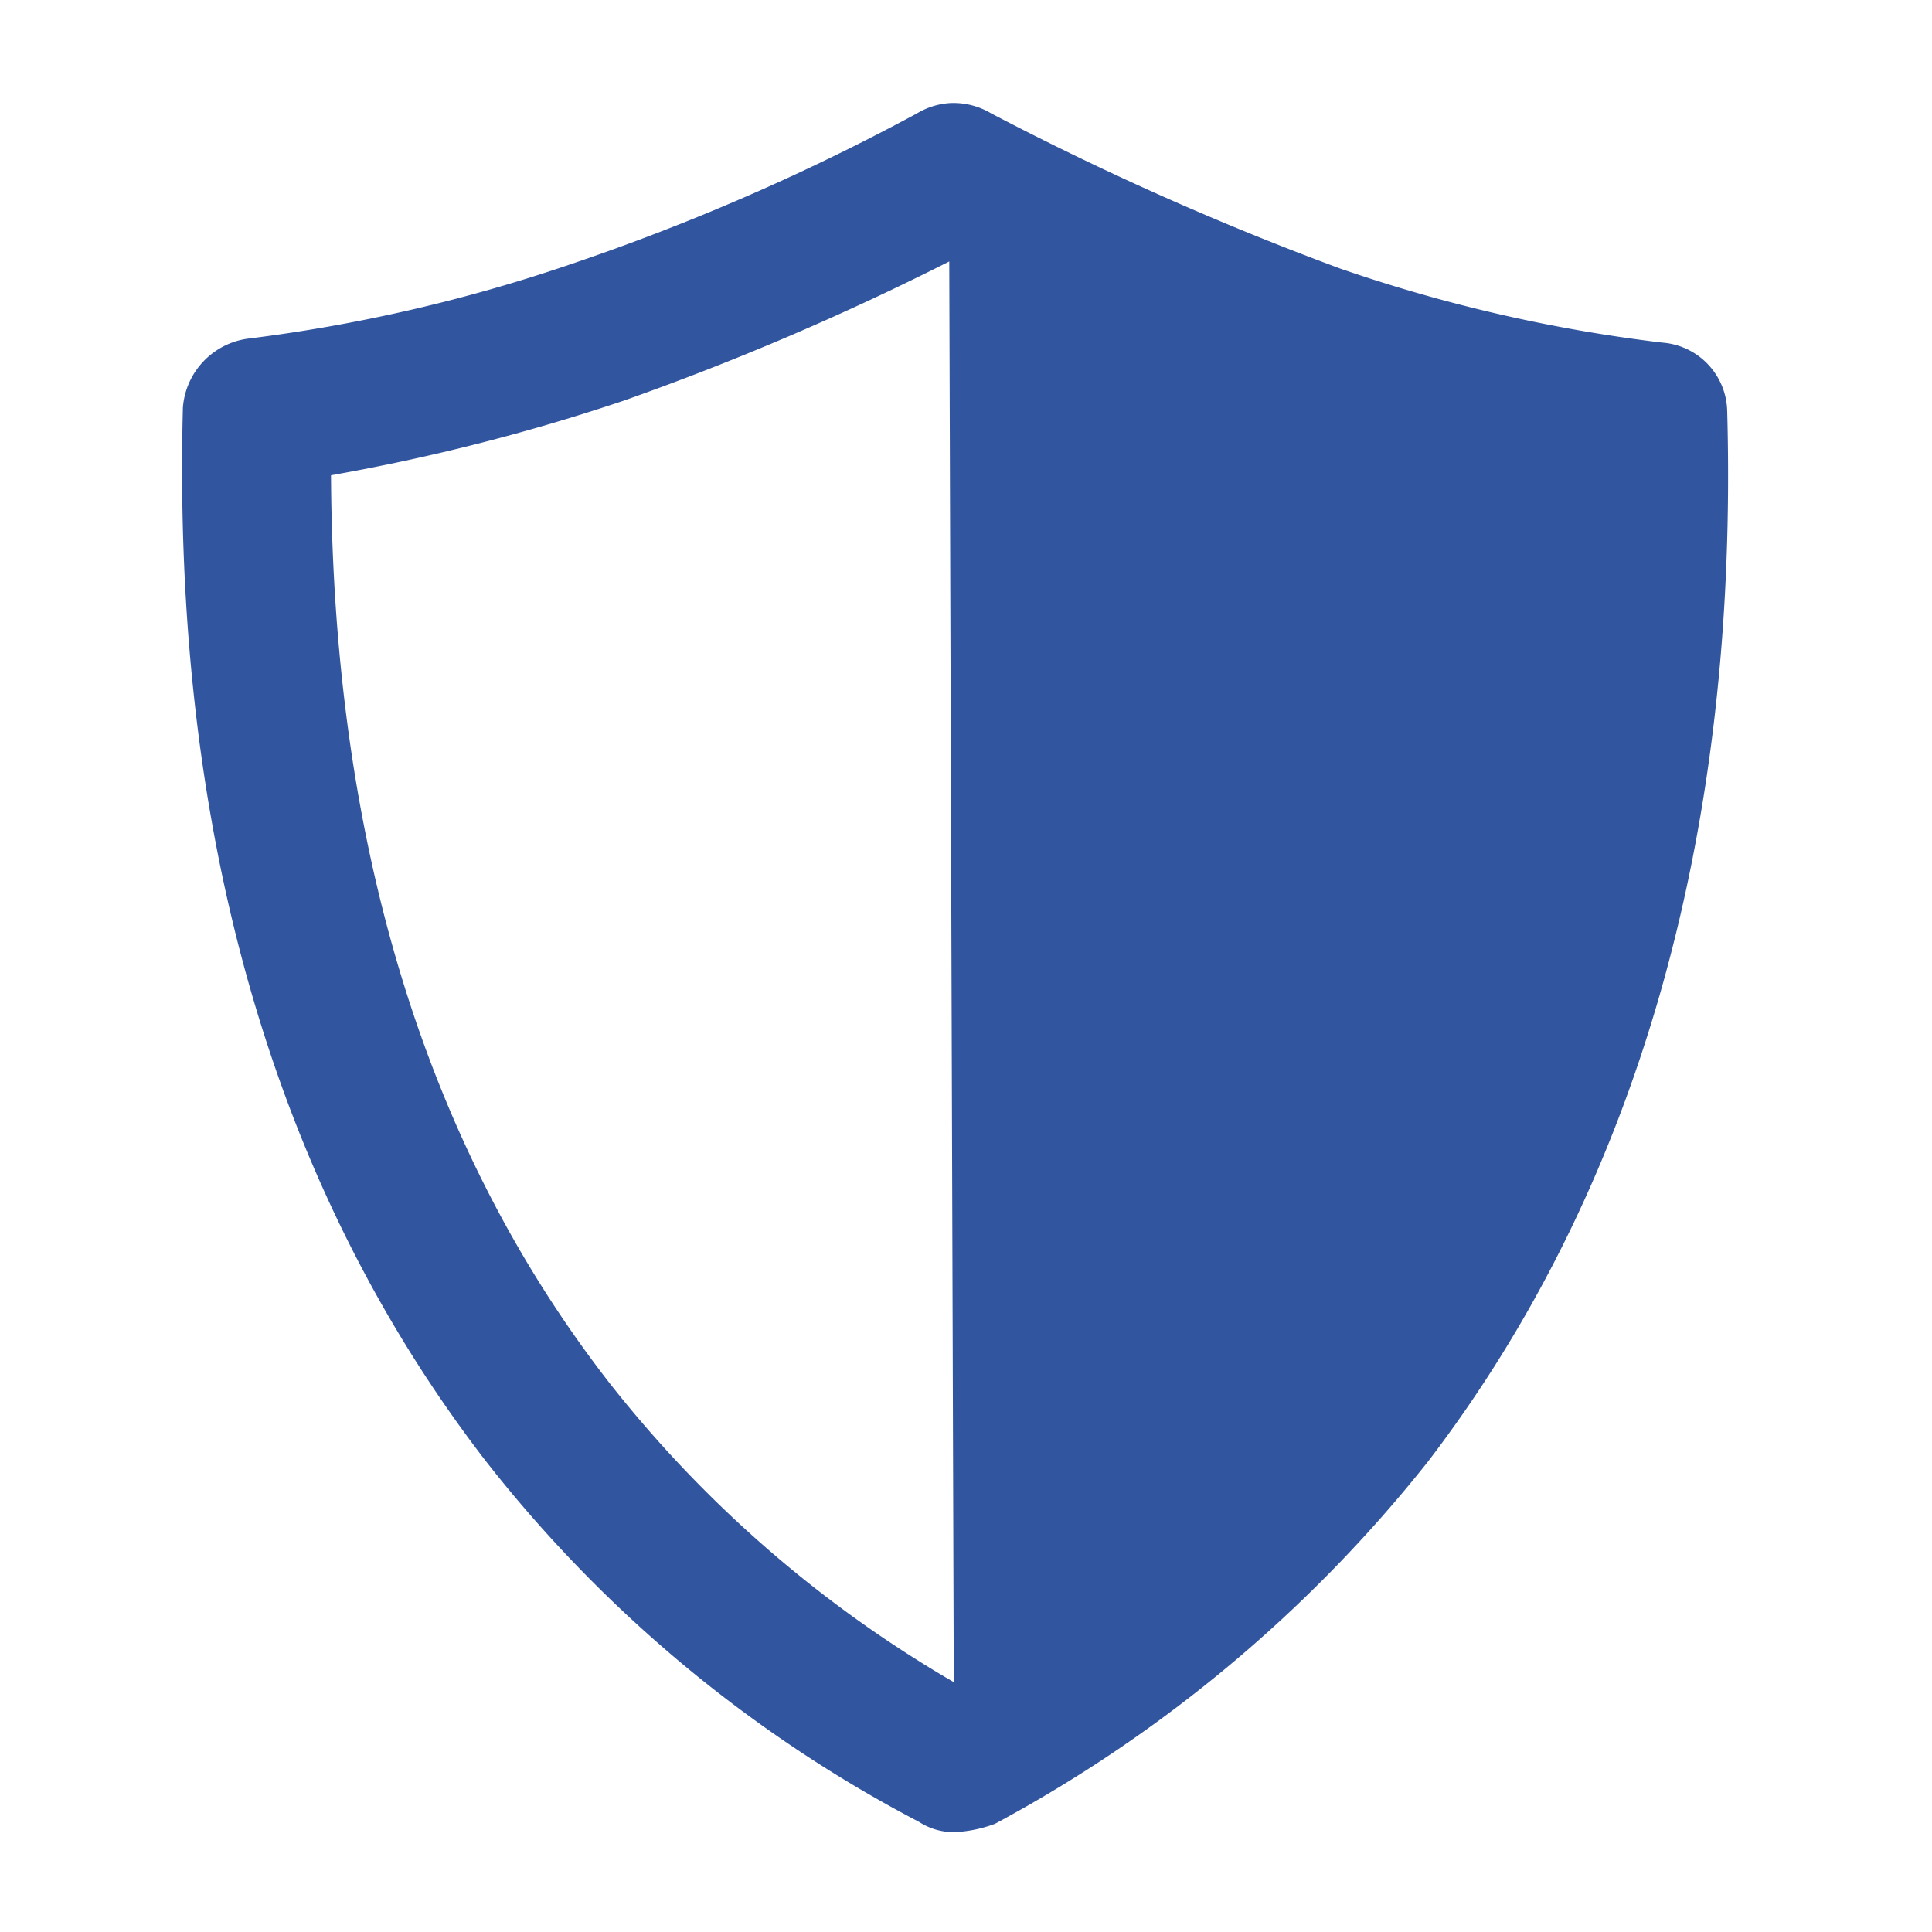 <svg data-name="Layer 1" xmlns="http://www.w3.org/2000/svg" viewBox="0 0 30 30"><path d="M25.81 5.32a24 24 0 0 1-5-1.15 46.24 46.24 0 0 1-5.42-2.41 1.14 1.14 0 0 0-.63-.16 1.13 1.13 0 0 0-.52.16 34.66 34.66 0 0 1-5.4 2.35 24.94 24.94 0 0 1-5 1.15 1.17 1.17 0 0 0-1 1.07c-.17 6.61 1.42 12.09 4.69 16.34a20.75 20.75 0 0 0 6.74 5.62 1 1 0 0 0 .55.16 2.08 2.08 0 0 0 .63-.13 21.66 21.66 0 0 0 6.72-5.62C25.4 18.48 27 13 26.82 6.39a1.09 1.09 0 0 0-1.01-1.07Zm-11 20.8a18.83 18.83 0 0 1-5.35-4.65C6.6 17.79 5.17 13.08 5.14 7.38a31.37 31.37 0 0 0 4.55-1.16 42.78 42.78 0 0 0 5.05-2.16Z" style="fill:#32559f"/></svg>

